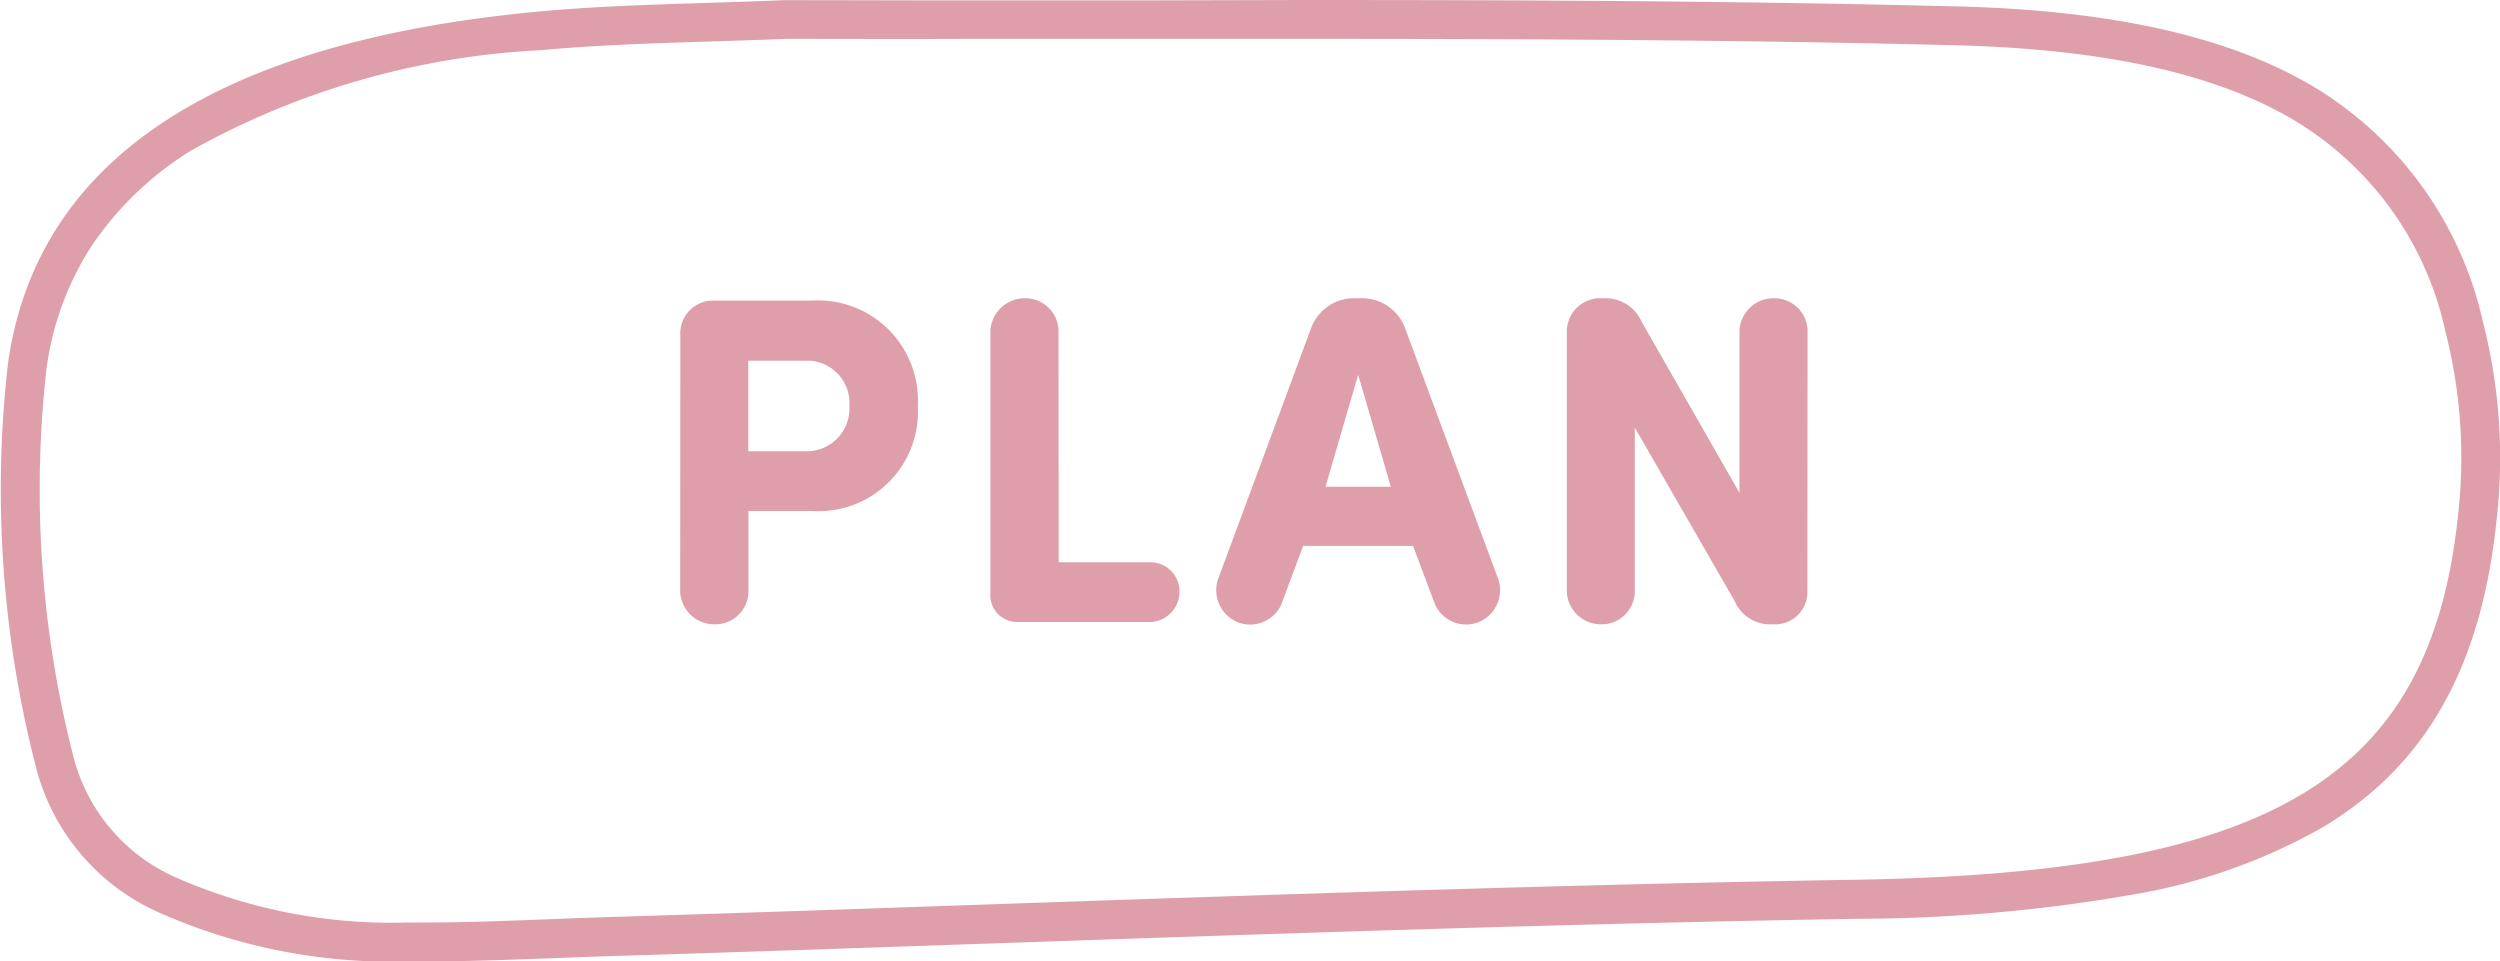 <svg xmlns="http://www.w3.org/2000/svg" width="64.309" height="24.732" viewBox="0 0 64.309 24.732">
  <g id="heading_en_plan" transform="translate(-182.003 -5562)">
    <path id="パス_2513" data-name="パス 2513" d="M-11.148-6.72a1.091,1.091,0,0,1,1,1.164A1.1,1.1,0,0,1-11.2-4.392h-1.548V-6.72ZM-14.5-.756A.879.879,0,0,0-13.62.06a.854.854,0,0,0,.876-.816v-2.1h1.632a2.557,2.557,0,0,0,2.724-2.7,2.572,2.572,0,0,0-2.724-2.712h-2.544a.842.842,0,0,0-.84.9Zm9.732-6.756a.854.854,0,0,0-.876-.816.888.888,0,0,0-.876.816V-.744A.687.687,0,0,0-5.82,0h3.444a.782.782,0,0,0,.72-.768.749.749,0,0,0-.72-.768H-4.764Zm9.12,5.556L4.92-.444a.882.882,0,0,0,1.1.456A.893.893,0,0,0,6.552-1.08L4.164-7.512a1.182,1.182,0,0,0-1.188-.816H2.9a1.182,1.182,0,0,0-1.188.816L-.672-1.08A.893.893,0,0,0-.144.012.882.882,0,0,0,.96-.444l.564-1.512ZM2.1-3.48l.84-2.88.84,2.88ZM14.5-7.512a.854.854,0,0,0-.876-.816.879.879,0,0,0-.876.816v4.188L10.236-7.716a1.017,1.017,0,0,0-.972-.612H9.108a.86.86,0,0,0-.8.9V-.756A.879.879,0,0,0,9.18.06a.854.854,0,0,0,.876-.816V-5L12.624-.54a.989.989,0,0,0,.936.6h.156a.834.834,0,0,0,.78-.876Z" transform="translate(214 5578)" fill="#de9fab"/>
    <path id="パス_1231" data-name="パス 1231" d="M10.382,24.232l-.41,0a14.73,14.73,0,0,1-6.358-1.249A5.613,5.613,0,0,1,.4,19.127a28.614,28.614,0,0,1-.69-10.3C.457,3.617,5.039.578,13.327-.2c1.4-.132,2.838-.178,4.361-.226.642-.02,1.306-.041,2-.07h.022c1.424,0,2.918.007,4.7.007l4.326,0L33-.5c5.351,0,11.092.02,16.814.164,4.051.1,7.076.786,9.249,2.094A9.468,9.468,0,0,1,63.377,7.8a14.081,14.081,0,0,1,.342,5.118c-.4,3.768-1.817,6.262-4.446,7.85a14.915,14.915,0,0,1-4.963,1.753,41.587,41.587,0,0,1-7.031.614c-7.414.122-14.95.382-22.237.633-3.24.112-6.591.227-9.887.329-.49.015-.989.035-1.471.053C12.6,24.189,11.485,24.232,10.382,24.232ZM19.719.5c-.7.028-1.359.049-2,.069-1.506.048-2.929.093-4.3.222A20.5,20.5,0,0,0,4.409,3.378a8.434,8.434,0,0,0-2.518,2.4A7.655,7.655,0,0,0,.7,8.972a27.651,27.651,0,0,0,.676,9.936,4.659,4.659,0,0,0,2.684,3.178A13.77,13.77,0,0,0,9.982,23.23l.4,0c1.084,0,2.192-.043,3.264-.085.484-.019.985-.038,1.479-.054,3.295-.1,6.644-.217,9.884-.329,7.292-.251,14.832-.511,22.255-.633,10.7-.176,14.742-2.617,15.462-9.324a13.087,13.087,0,0,0-.314-4.756,8.407,8.407,0,0,0-3.863-5.436C56.526,1.4,53.661.762,49.788.664,44.077.521,38.344.5,33,.5L28.74.5l-4.327,0C22.633.507,21.141.5,19.719.5Z" transform="translate(182.501 5562.5)" fill="#de9fab"/>
  </g>
</svg>
